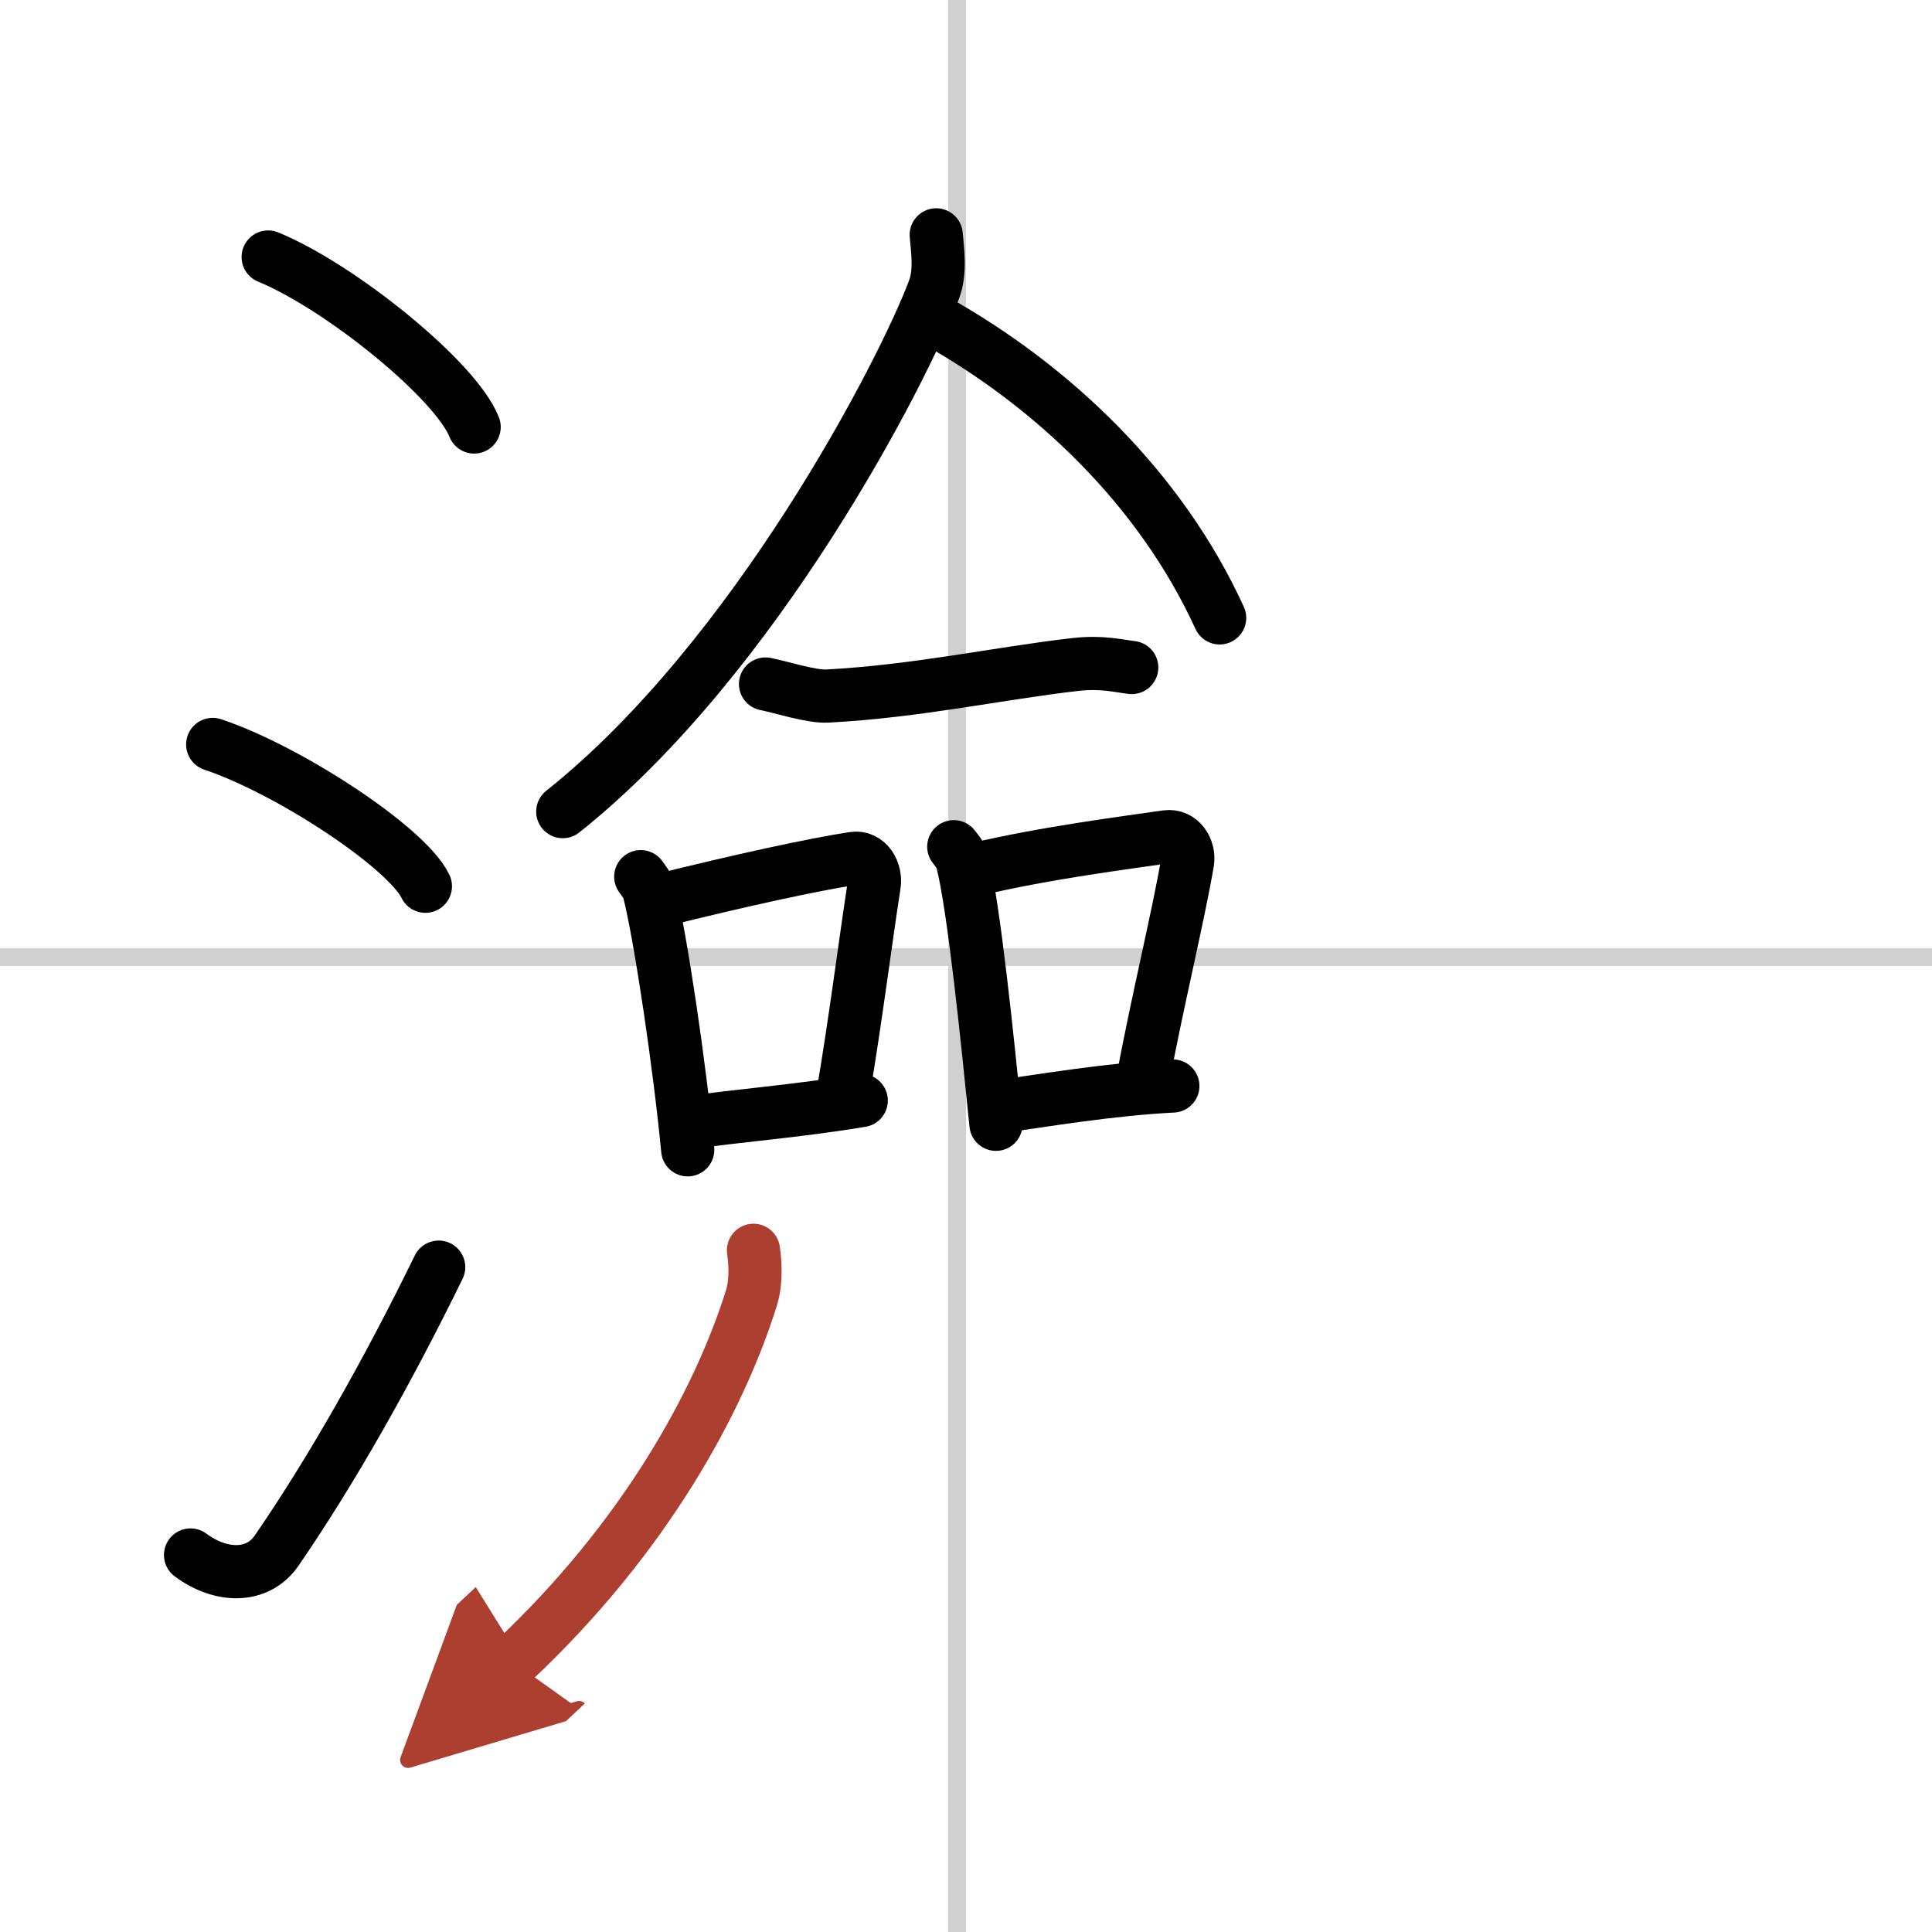 <svg width="400" height="400" viewBox="0 0 109 109" xmlns="http://www.w3.org/2000/svg"><defs><marker id="a" markerWidth="4" orient="auto" refX="1" refY="5" viewBox="0 0 10 10"><polyline points="0 0 10 5 0 10 1 5" fill="#ad3f31" stroke="#ad3f31"/></marker></defs><g fill="none" stroke="#000" stroke-linecap="round" stroke-linejoin="round" stroke-width="3"><rect width="100%" height="100%" fill="#fff" stroke="#fff"/><line x1="54" x2="54" y2="109" stroke="#d0d0d0" stroke-width="1"/><line x2="109" y1="54" y2="54" stroke="#d0d0d0" stroke-width="1"/><path d="m15.13 14.5c4.1 1.69 10.59 6.96 11.62 9.59"/><path d="m12 42c4.24 1.41 10.94 5.8 12 8"/><path d="m10.75 87.73c1.71 1.27 3.78 1.32 4.86-0.25 3.14-4.57 6.29-10.16 9.14-15.99"/><path d="m52.82 13.25c0.06 0.77 0.27 2.05-0.12 3.08-1.73 4.63-10.08 20.81-20.95 29.46"/><path d="m52.71 18.04c6.73 3.76 12.79 9.57 16.1 16.82"/><path d="M43.19,38.59c0.91,0.18,2.58,0.73,3.49,0.68C51.75,39,56.25,38,60.66,37.49c1.5-0.17,2.43,0.08,3.19,0.17"/><path d="m36.15 49.46c0.19 0.27 0.38 0.49 0.47 0.82 0.66 2.63 1.73 9.88 2.18 14.59"/><path d="m37.04 50.85c4.8-1.2 8.89-2.08 11.1-2.42 0.81-0.13 1.3 0.75 1.18 1.49-0.48 3.07-1.04 7.56-1.76 11.8"/><path d="m38.89 63.34c2.61-0.39 6.12-0.65 9.7-1.25"/><path d="m53.81 47.77c0.19 0.25 0.39 0.46 0.47 0.78 0.66 2.5 1.46 10.39 1.91 14.88"/><path d="m55 49.06c4-0.95 8.55-1.52 10.8-1.85 0.82-0.12 1.31 0.71 1.2 1.42-0.49 2.92-1.79 8.26-2.52 12.29"/><path d="m56.29 62.45c2.63-0.37 6.34-1 9.88-1.18"/><path d="m42.51 70.54c0.15 1.03 0.1 2.01-0.11 2.67-1.82 5.82-5.99 13.52-13.47 20.54" marker-end="url(#a)" stroke="#ad3f31"/></g></svg>
